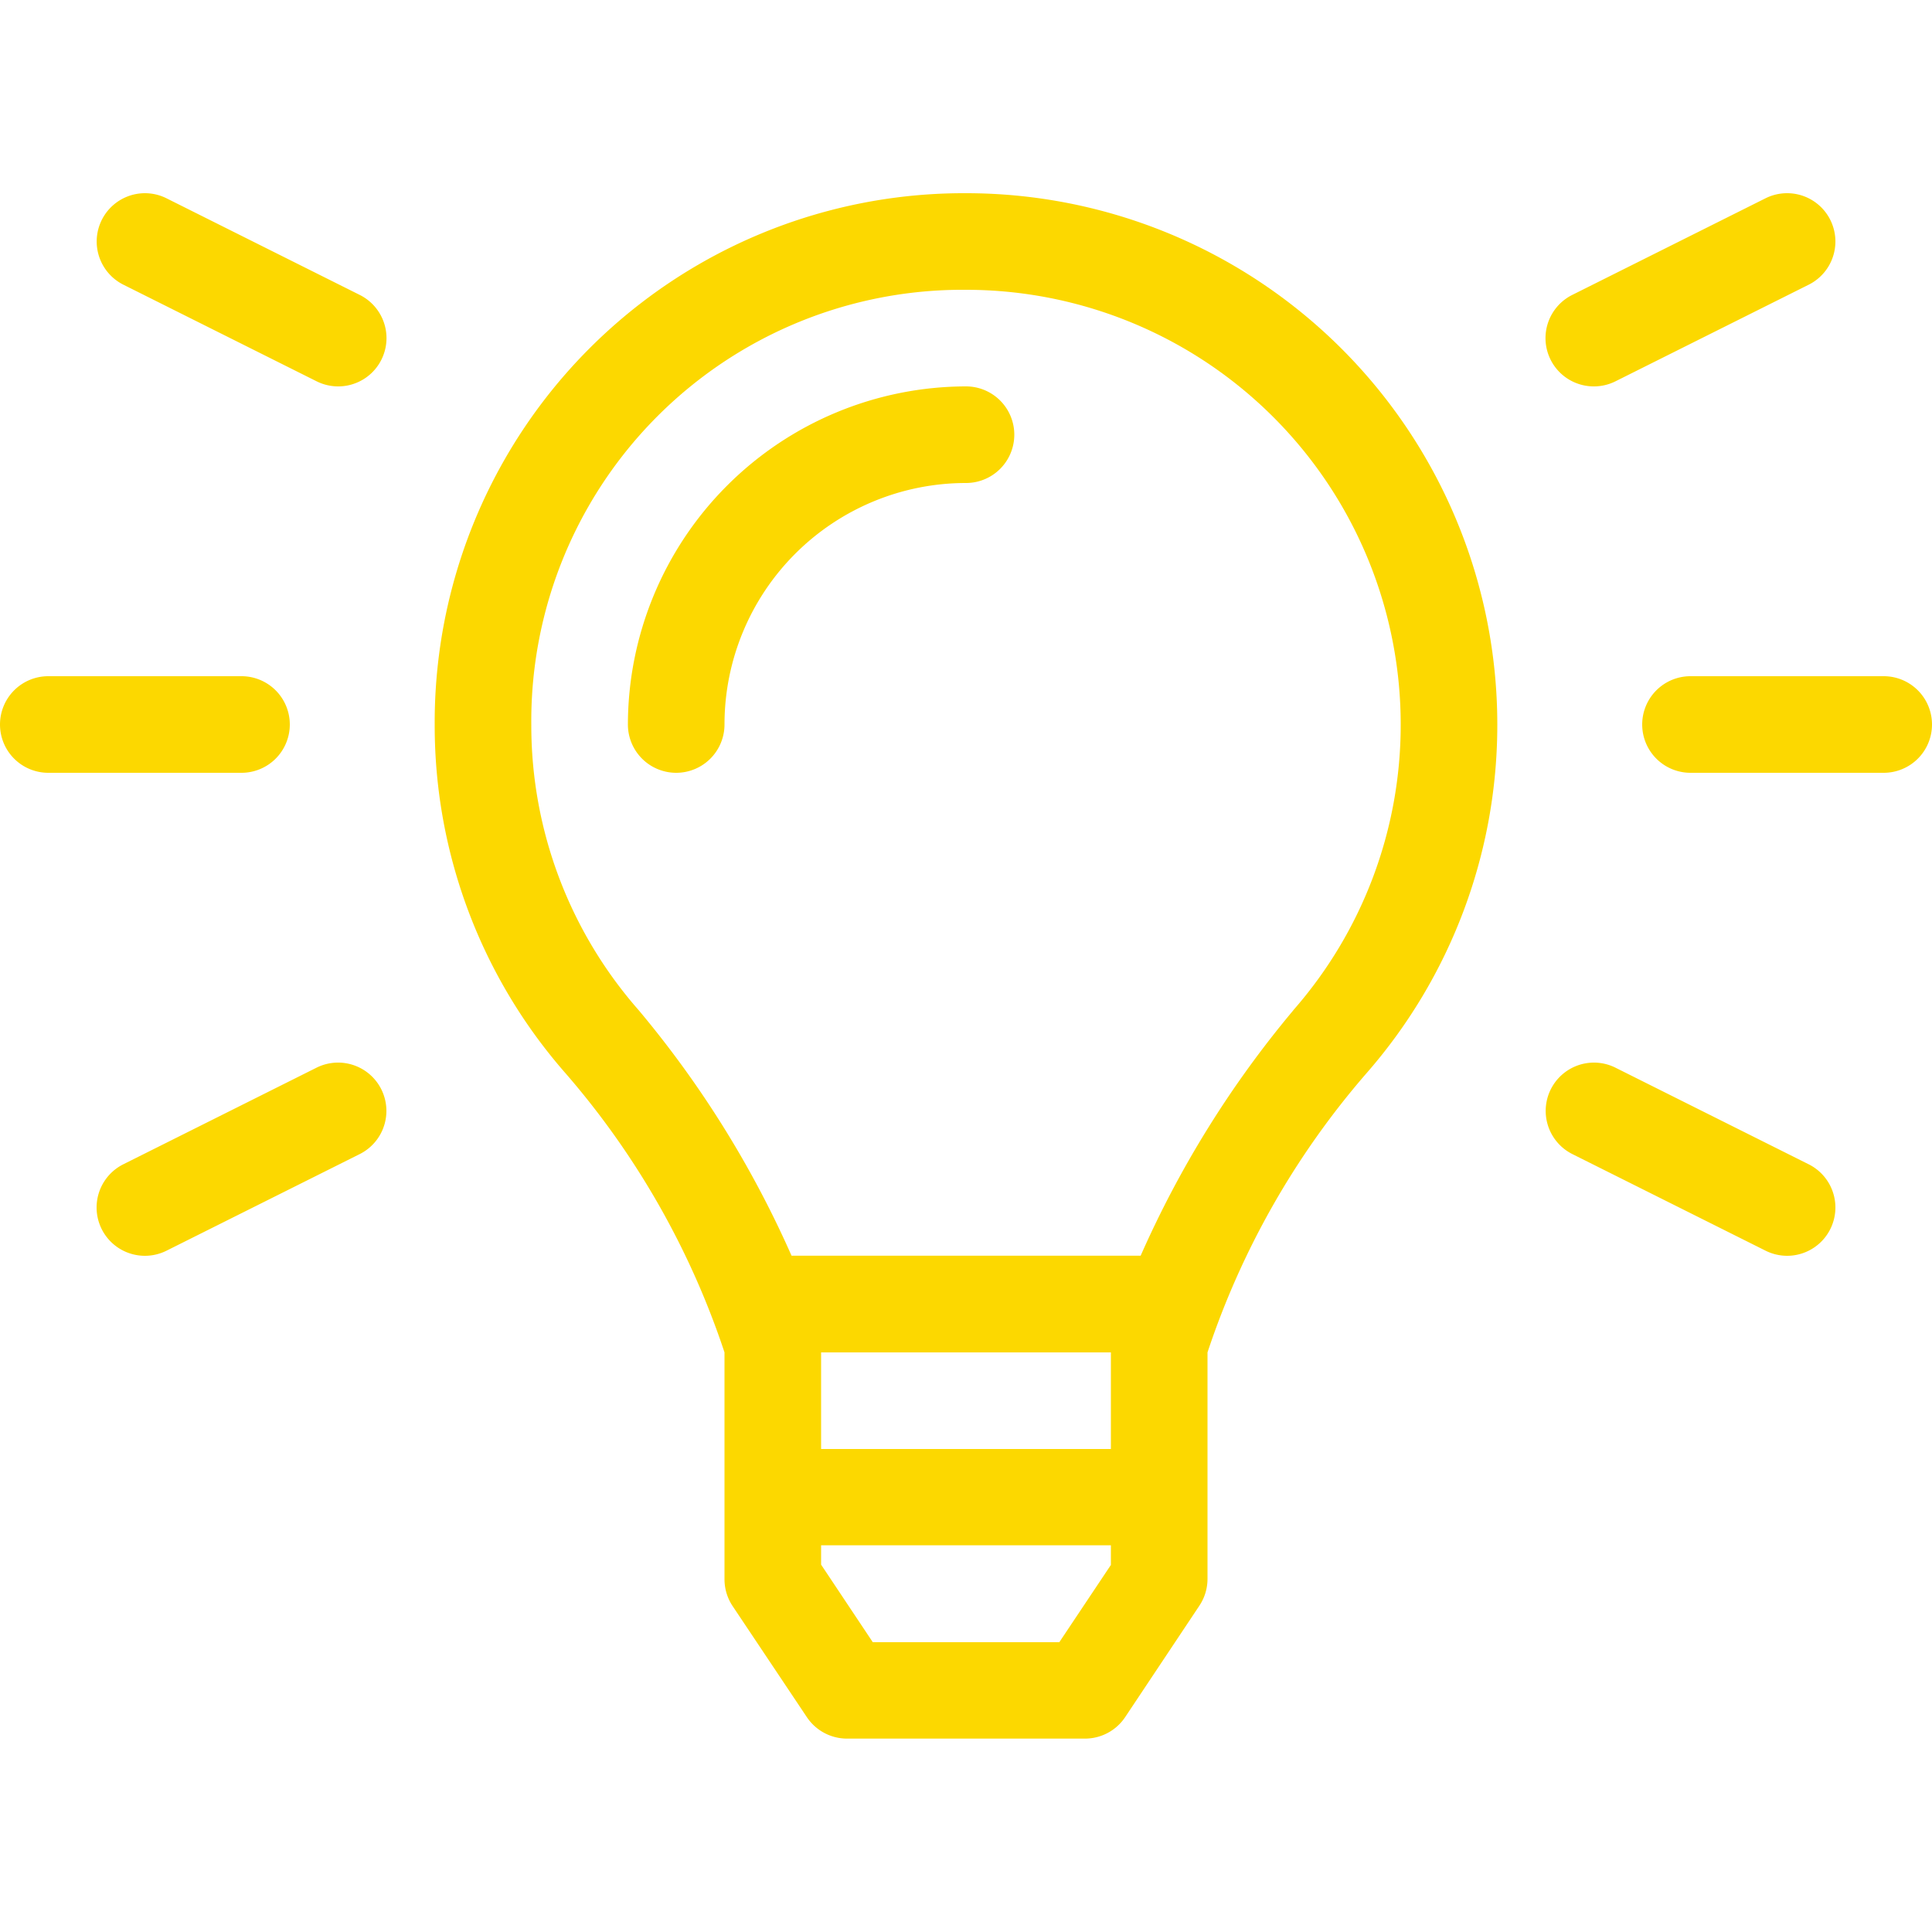 <svg xmlns="http://www.w3.org/2000/svg" xmlns:xlink="http://www.w3.org/1999/xlink" width="20" height="20" viewBox="0 0 20 20">
  <defs>
    <clipPath id="clip-icon-blog">
      <rect width="20" height="20"/>
    </clipPath>
  </defs>
  <g id="icon-blog" clip-path="url(#clip-icon-blog)">
    <path id="Path_228" data-name="Path 228" d="M10-12.875a3.506,3.506,0,0,0-3.5,3.5.5.5,0,0,0,.5.5.5.5,0,0,0,.5-.5,2.5,2.5,0,0,1,2.5-2.5.5.5,0,0,0,.5-.5A.5.5,0,0,0,10-12.875Zm0-2A5.478,5.478,0,0,0,4.5-9.368,5.456,5.456,0,0,0,5.861-5.757,8.492,8.492,0,0,1,7.5-2.875l0,2.35a.5.5,0,0,0,.084.276L8.352.9a.5.5,0,0,0,.416.223h2.465A.5.5,0,0,0,11.648.9L12.414-.25A.5.5,0,0,0,12.5-.526l0-2.349a8.488,8.488,0,0,1,1.639-2.882A5.475,5.475,0,0,0,15.5-9.375a5.5,5.5,0,0,0-5.5-5.5S10-14.875,10-14.875Zm1.5,14.2-.534.8H9.035L8.5-.678v-.2h3Zm0-1.2h-3l0-1h3Zm1.888-4.541a10.637,10.637,0,0,0-1.58,2.54H8.194a10.658,10.658,0,0,0-1.581-2.54A4.466,4.466,0,0,1,5.5-9.368s0-.005,0-.007a4.464,4.464,0,0,1,4.5-4.5,4.5,4.5,0,0,1,4.5,4.5,4.479,4.479,0,0,1-1.113,2.959ZM3-9.375a.5.5,0,0,0-.5-.5H.5a.5.5,0,0,0-.5.5.5.5,0,0,0,.5.5h2A.5.5,0,0,0,3-9.375Zm13.5-3.5a.5.5,0,0,0,.224-.053l2-1A.5.5,0,0,0,19-14.375a.5.5,0,0,0-.5-.5.5.5,0,0,0-.224.053l-2,1a.5.5,0,0,0-.277.447.5.5,0,0,0,.5.5Zm3,3h-2a.5.5,0,0,0-.5.5.5.5,0,0,0,.5.5h2a.5.5,0,0,0,.5-.5A.5.5,0,0,0,19.5-9.875ZM3.724-13.822l-2-1a.5.5,0,0,0-.223-.053.5.5,0,0,0-.5.5.5.5,0,0,0,.276.447l2,1a.5.5,0,0,0,.224.053h0a.5.5,0,0,0,.5-.5A.5.5,0,0,0,3.724-13.822Zm15,9-2-1a.5.5,0,0,0-.223-.053.5.5,0,0,0-.5.5.5.5,0,0,0,.276.447l2,1a.5.5,0,0,0,.223.053.5.5,0,0,0,.5-.5A.5.5,0,0,0,18.724-4.822ZM3.5-5.875a.5.5,0,0,0-.224.053l-2,1A.5.5,0,0,0,1-4.375a.5.5,0,0,0,.5.5.5.5,0,0,0,.224-.053l2-1A.5.5,0,0,0,4-5.375a.5.5,0,0,0-.5-.5Z" transform="translate(0 16.875)" fill="#fcd800"/>
  </g>
</svg>

